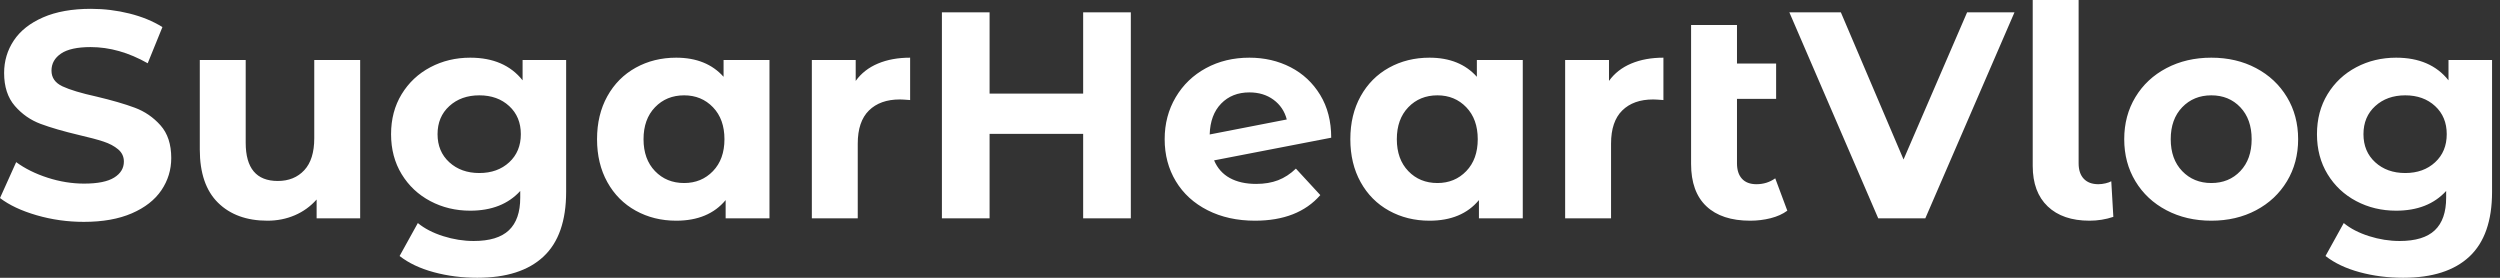 <svg baseProfile="full" height="28" version="1.1" viewBox="0 0 252 28" width="252" xmlns="http://www.w3.org/2000/svg" xmlns:ev="http://www.w3.org/2001/xml-events" xmlns:xlink="http://www.w3.org/1999/xlink"><rect x="0" y="0" width="252" height="28" fill="#333333" stroke="none"/><defs /><g><path d="M0.831 19.962 2.462 16.343Q3.797 17.322 5.636 17.915Q7.475 18.508 9.314 18.508Q11.36 18.508 12.339 17.9Q13.318 17.292 13.318 16.284Q13.318 15.542 12.739 15.053Q12.161 14.564 11.256 14.267Q10.352 13.97 8.809 13.614Q6.436 13.051 4.924 12.487Q3.411 11.924 2.328 10.678Q1.246 9.432 1.246 7.356Q1.246 5.547 2.225 4.078Q3.203 2.61 5.176 1.75Q7.148 0.89 9.996 0.89Q11.983 0.89 13.881 1.364Q15.78 1.839 17.203 2.729L15.72 6.377Q12.843 4.746 9.966 4.746Q7.949 4.746 6.985 5.398Q6.021 6.051 6.021 7.119Q6.021 8.186 7.133 8.706Q8.246 9.225 10.53 9.729Q12.903 10.292 14.415 10.856Q15.928 11.419 17.011 12.636Q18.093 13.852 18.093 15.928Q18.093 17.708 17.1 19.176Q16.106 20.644 14.119 21.504Q12.131 22.364 9.284 22.364Q6.822 22.364 4.523 21.697Q2.225 21.03 0.831 19.962Z M37.136 6.051V22.008H32.746V20.11Q31.826 21.148 30.551 21.697Q29.275 22.246 27.792 22.246Q24.648 22.246 22.809 20.436Q20.97 18.627 20.97 15.068V6.051H25.597V14.386Q25.597 18.242 28.831 18.242Q30.492 18.242 31.5 17.159Q32.508 16.076 32.508 13.941V6.051Z M57.898 6.051V19.339Q57.898 23.729 55.614 25.864Q53.331 28.0 48.941 28.0Q46.627 28.0 44.551 27.436Q42.475 26.873 41.11 25.805L42.949 22.483Q43.958 23.314 45.5 23.803Q47.042 24.292 48.585 24.292Q50.987 24.292 52.129 23.21Q53.271 22.127 53.271 19.932V19.25Q51.462 21.237 48.229 21.237Q46.034 21.237 44.21 20.273Q42.386 19.309 41.318 17.559Q40.25 15.809 40.25 13.525Q40.25 11.242 41.318 9.492Q42.386 7.742 44.21 6.778Q46.034 5.814 48.229 5.814Q51.699 5.814 53.508 8.097V6.051ZM53.331 13.525Q53.331 11.775 52.159 10.693Q50.987 9.61 49.148 9.61Q47.309 9.61 46.123 10.693Q44.936 11.775 44.936 13.525Q44.936 15.275 46.123 16.358Q47.309 17.441 49.148 17.441Q50.987 17.441 52.159 16.358Q53.331 15.275 53.331 13.525Z M78.394 6.051V22.008H73.975V20.169Q72.254 22.246 68.992 22.246Q66.737 22.246 64.913 21.237Q63.089 20.229 62.051 18.36Q61.013 16.492 61.013 14.03Q61.013 11.568 62.051 9.699Q63.089 7.831 64.913 6.822Q66.737 5.814 68.992 5.814Q72.047 5.814 73.767 7.742V6.051ZM73.856 14.03Q73.856 12.013 72.699 10.811Q71.542 9.61 69.792 9.61Q68.013 9.61 66.856 10.811Q65.699 12.013 65.699 14.03Q65.699 16.047 66.856 17.248Q68.013 18.449 69.792 18.449Q71.542 18.449 72.699 17.248Q73.856 16.047 73.856 14.03Z M92.572 5.814V10.085Q91.801 10.025 91.534 10.025Q89.547 10.025 88.419 11.138Q87.292 12.25 87.292 14.475V22.008H82.665V6.051H87.085V8.157Q87.915 7.0 89.324 6.407Q90.733 5.814 92.572 5.814Z M114.818 1.246V22.008H110.013V13.496H100.581V22.008H95.775V1.246H100.581V9.432H110.013V1.246Z M131.458 16.996 133.919 19.665Q131.665 22.246 127.335 22.246Q124.636 22.246 122.559 21.193Q120.483 20.14 119.356 18.271Q118.229 16.403 118.229 14.03Q118.229 11.686 119.341 9.803Q120.453 7.919 122.396 6.867Q124.339 5.814 126.771 5.814Q129.055 5.814 130.924 6.778Q132.792 7.742 133.905 9.566Q135.017 11.39 135.017 13.881L123.212 16.165Q123.716 17.352 124.799 17.945Q125.881 18.538 127.453 18.538Q128.699 18.538 129.663 18.167Q130.627 17.797 131.458 16.996ZM122.767 13.555 130.538 12.042Q130.212 10.797 129.203 10.055Q128.195 9.314 126.771 9.314Q125.021 9.314 123.924 10.441Q122.826 11.568 122.767 13.555Z M154.326 6.051V22.008H149.907V20.169Q148.186 22.246 144.924 22.246Q142.669 22.246 140.845 21.237Q139.021 20.229 137.983 18.36Q136.945 16.492 136.945 14.03Q136.945 11.568 137.983 9.699Q139.021 7.831 140.845 6.822Q142.669 5.814 144.924 5.814Q147.979 5.814 149.699 7.742V6.051ZM149.788 14.03Q149.788 12.013 148.631 10.811Q147.475 9.61 145.725 9.61Q143.945 9.61 142.788 10.811Q141.631 12.013 141.631 14.03Q141.631 16.047 142.788 17.248Q143.945 18.449 145.725 18.449Q147.475 18.449 148.631 17.248Q149.788 16.047 149.788 14.03Z M168.504 5.814V10.085Q167.733 10.025 167.466 10.025Q165.479 10.025 164.352 11.138Q163.225 12.25 163.225 14.475V22.008H158.597V6.051H163.017V8.157Q163.847 7.0 165.256 6.407Q166.665 5.814 168.504 5.814Z M180.992 21.237Q180.309 21.742 179.316 21.994Q178.322 22.246 177.254 22.246Q174.377 22.246 172.835 20.792Q171.292 19.339 171.292 16.521V2.521H175.919V6.407H179.864V9.966H175.919V16.462Q175.919 17.47 176.424 18.019Q176.928 18.568 177.877 18.568Q178.945 18.568 179.775 17.975Z M203.89 1.246 194.903 22.008H190.157L181.199 1.246H186.39L192.708 16.076L199.114 1.246Z M205.729 16.729V0.0H210.356V16.462Q210.356 17.47 210.875 18.019Q211.394 18.568 212.343 18.568Q212.699 18.568 213.07 18.479Q213.441 18.39 213.648 18.271L213.856 21.86Q212.699 22.246 211.453 22.246Q208.754 22.246 207.242 20.807Q205.729 19.369 205.729 16.729Z M214.953 14.03Q214.953 11.657 216.081 9.788Q217.208 7.919 219.21 6.867Q221.212 5.814 223.733 5.814Q226.254 5.814 228.242 6.867Q230.229 7.919 231.356 9.788Q232.483 11.657 232.483 14.03Q232.483 16.403 231.356 18.271Q230.229 20.14 228.242 21.193Q226.254 22.246 223.733 22.246Q221.212 22.246 219.21 21.193Q217.208 20.14 216.081 18.271Q214.953 16.403 214.953 14.03ZM227.797 14.03Q227.797 12.013 226.655 10.811Q225.513 9.61 223.733 9.61Q221.953 9.61 220.797 10.811Q219.64 12.013 219.64 14.03Q219.64 16.047 220.797 17.248Q221.953 18.449 223.733 18.449Q225.513 18.449 226.655 17.248Q227.797 16.047 227.797 14.03Z M252.03 6.051V19.339Q252.03 23.729 249.746 25.864Q247.462 28.0 243.072 28.0Q240.758 28.0 238.682 27.436Q236.606 26.873 235.242 25.805L237.081 22.483Q238.089 23.314 239.631 23.803Q241.174 24.292 242.716 24.292Q245.119 24.292 246.261 23.21Q247.403 22.127 247.403 19.932V19.25Q245.593 21.237 242.36 21.237Q240.165 21.237 238.341 20.273Q236.517 19.309 235.449 17.559Q234.381 15.809 234.381 13.525Q234.381 11.242 235.449 9.492Q236.517 7.742 238.341 6.778Q240.165 5.814 242.36 5.814Q245.831 5.814 247.64 8.097V6.051ZM247.462 13.525Q247.462 11.775 246.29 10.693Q245.119 9.61 243.28 9.61Q241.441 9.61 240.254 10.693Q239.068 11.775 239.068 13.525Q239.068 15.275 240.254 16.358Q241.441 17.441 243.28 17.441Q245.119 17.441 246.29 16.358Q247.462 15.275 247.462 13.525Z " fill="rgb(255,255,255)" transform="translate(-0.831, 0)" /></g></svg>